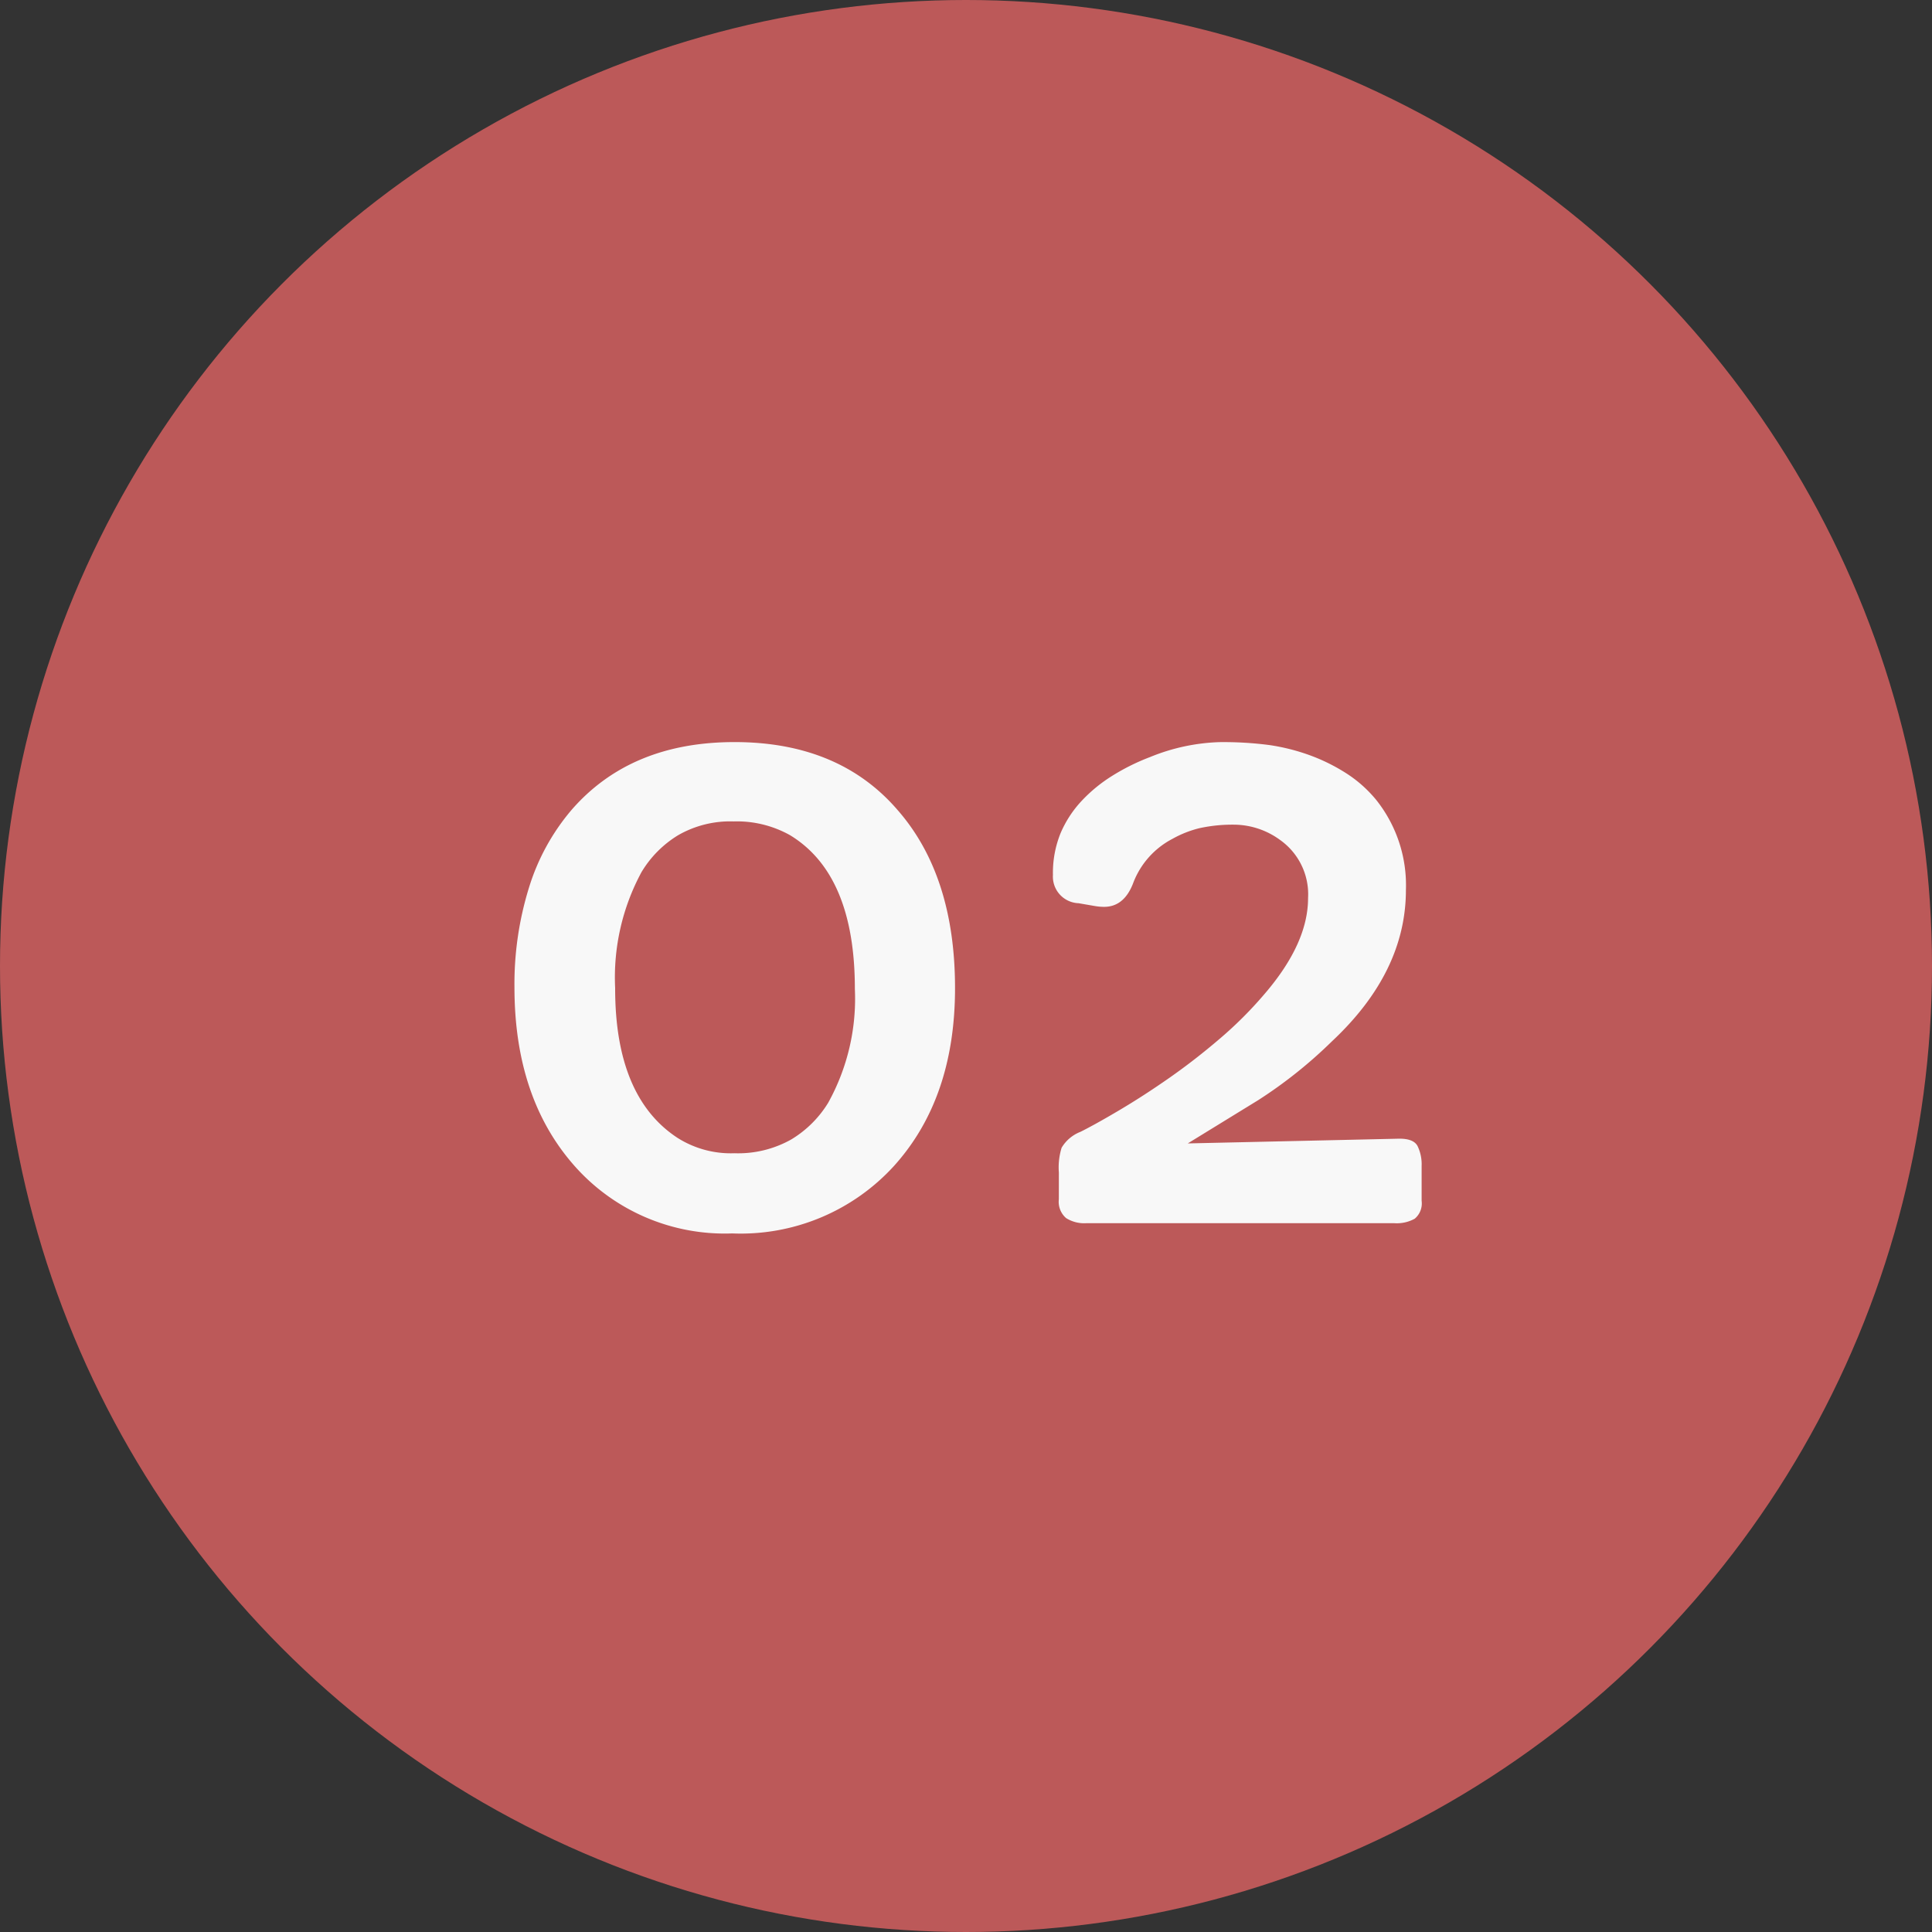 <svg xmlns="http://www.w3.org/2000/svg" width="120" height="120" viewBox="0 0 120 120"><rect x="0" y="0" width="120" height="120" fill="#333333" stroke="none"/><g id="&#x30B0;&#x30EB;&#x30FC;&#x30D7;_198" data-name="&#x30B0;&#x30EB;&#x30FC;&#x30D7; 198" transform="translate(-282 -3019)"><circle id="&#x6955;&#x5186;&#x5F62;_9" data-name="&#x6955;&#x5186;&#x5F62; 9" cx="60" cy="60" r="60" transform="translate(282 3019)" fill="#bc5959"></circle><path id="&#x30D1;&#x30B9;_190" data-name="&#x30D1;&#x30B9; 190" d="M2.954-14.673a20.2,20.2,0,0,1,.9-6.189,13.6,13.6,0,0,1,2.637-4.822q3.662-4.224,10.132-4.224,6.494,0,10.132,4.224,3.564,4.077,3.564,11.06,0,6.836-3.784,11.035A12.881,12.881,0,0,1,16.479.61a12.457,12.457,0,0,1-9.888-4.3Q2.954-7.886,2.954-14.673ZM13.086-5.322a6.184,6.184,0,0,0,3.528.952,6.723,6.723,0,0,0,3.528-.854A6.8,6.8,0,0,0,22.437-7.5a13.33,13.33,0,0,0,1.66-7.08q0-7.1-4.028-9.546a6.753,6.753,0,0,0-3.5-.854,6.483,6.483,0,0,0-3.467.867,6.733,6.733,0,0,0-2.258,2.283,13.76,13.76,0,0,0-1.636,7.2Q9.2-7.861,13.086-5.322ZM36.768-3.174a4.123,4.123,0,0,1,.171-1.538A2.344,2.344,0,0,1,38.11-5.7q.952-.476,2.454-1.367t3.088-2q1.587-1.111,3.125-2.429a24.524,24.524,0,0,0,2.759-2.759q2.71-3.149,2.71-5.957a4.134,4.134,0,0,0-1.733-3.613,4.886,4.886,0,0,0-2.771-.952,9.563,9.563,0,0,0-2.258.22,6.67,6.67,0,0,0-1.66.659,5.156,5.156,0,0,0-2.417,2.686q-.562,1.538-1.831,1.538a3.417,3.417,0,0,1-.562-.049L37.988-19.9A1.653,1.653,0,0,1,36.4-21.655a6.561,6.561,0,0,1,.476-2.6,6.911,6.911,0,0,1,1.306-2,9.416,9.416,0,0,1,1.929-1.575,13.366,13.366,0,0,1,2.319-1.147,12.365,12.365,0,0,1,4.309-.928,21.979,21.979,0,0,1,3.113.183,12.764,12.764,0,0,1,2.441.61,11.522,11.522,0,0,1,2.295,1.123,7.92,7.92,0,0,1,1.929,1.721,8.5,8.5,0,0,1,1.807,5.542q0,5.1-4.59,9.4a28.536,28.536,0,0,1-4.59,3.662L44.775-4.98l13.062-.293q.952-.024,1.208.452A2.592,2.592,0,0,1,59.3-3.589v2.173a1.239,1.239,0,0,1-.427,1.111,2.3,2.3,0,0,1-1.257.281H38.452a2.112,2.112,0,0,1-1.233-.317,1.339,1.339,0,0,1-.452-1.172Z" transform="translate(311 3095)" fill="#f8f8f8"></path></g></svg>